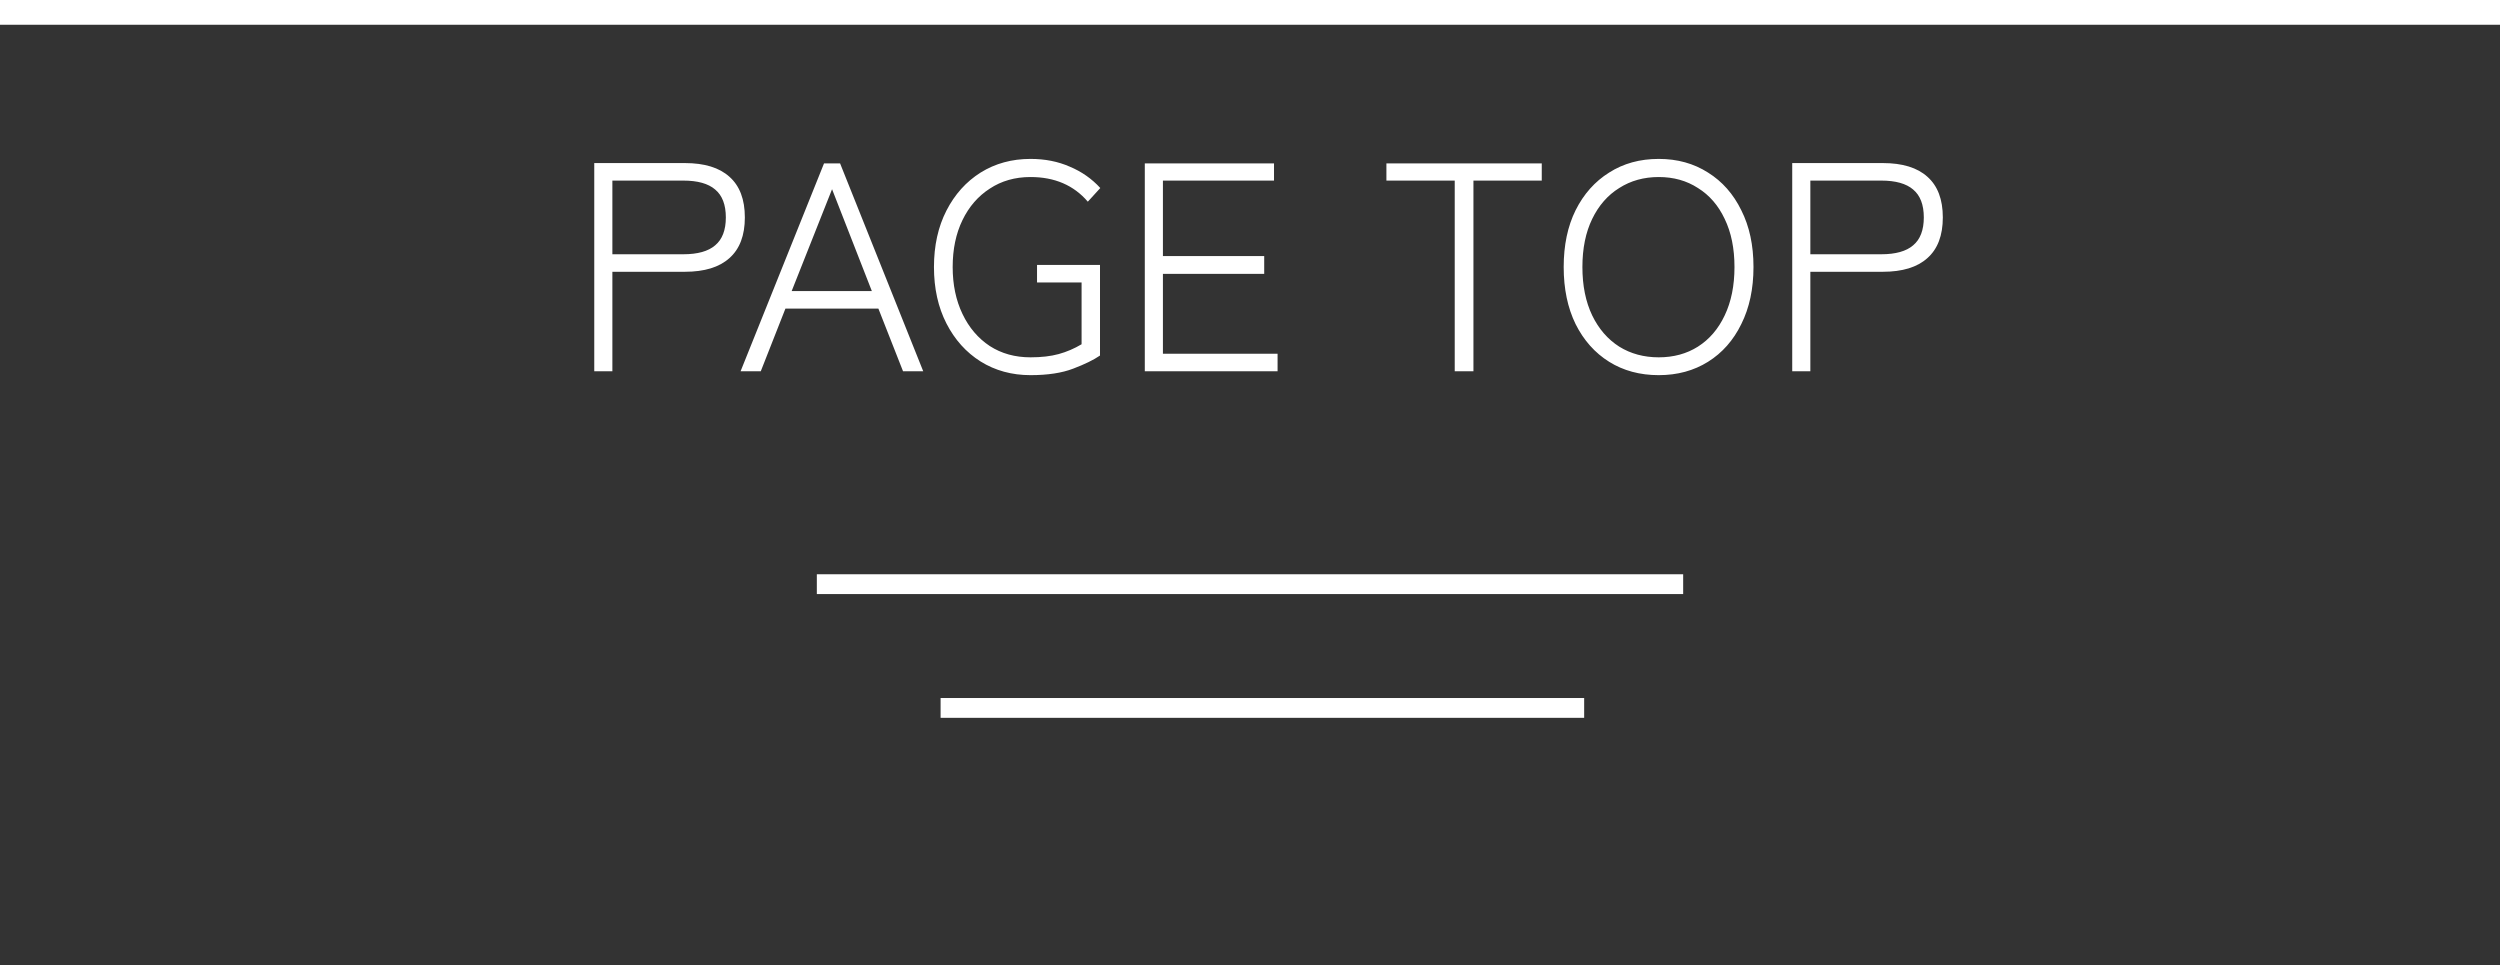 <svg width="101" height="39" viewBox="0 0 101 39" fill="none" xmlns="http://www.w3.org/2000/svg">
<rect x="0" y="0" width="101" height="39" fill="#333333" stroke="none"/>
<line y1="0.5" x2="101" y2="0.5" stroke="white"/>
<path d="M24.008 15V6.588H27.668C28.46 6.588 29.06 6.772 29.468 7.14C29.884 7.508 30.092 8.056 30.092 8.784C30.092 9.512 29.884 10.06 29.468 10.428C29.06 10.796 28.46 10.98 27.668 10.98H24.74V15H24.008ZM24.74 10.272H27.608C28.184 10.272 28.612 10.152 28.892 9.912C29.18 9.672 29.324 9.296 29.324 8.784C29.324 8.272 29.18 7.896 28.892 7.656C28.612 7.416 28.184 7.296 27.608 7.296H24.74V10.272ZM29.919 15L33.291 6.6H33.939L37.299 15H36.483L35.487 12.468H31.731L30.735 15H29.919ZM31.983 11.76H35.223L33.615 7.644L31.983 11.76ZM41.632 15.156C40.88 15.156 40.208 14.972 39.616 14.604C39.032 14.236 38.572 13.724 38.236 13.068C37.9 12.412 37.732 11.652 37.732 10.788C37.732 9.924 37.9 9.164 38.236 8.508C38.572 7.852 39.032 7.34 39.616 6.972C40.208 6.604 40.88 6.42 41.632 6.42C42.216 6.42 42.744 6.524 43.216 6.732C43.696 6.932 44.108 7.22 44.452 7.596L43.948 8.148C43.38 7.484 42.608 7.152 41.632 7.152C41.008 7.152 40.46 7.308 39.988 7.62C39.516 7.924 39.148 8.348 38.884 8.892C38.62 9.436 38.488 10.068 38.488 10.788C38.488 11.5 38.62 12.132 38.884 12.684C39.148 13.236 39.516 13.668 39.988 13.98C40.46 14.284 41.008 14.436 41.632 14.436C42.072 14.436 42.452 14.392 42.772 14.304C43.092 14.216 43.4 14.084 43.696 13.908V11.412H41.896V10.704H44.44V14.364C44.184 14.54 43.824 14.716 43.36 14.892C42.904 15.068 42.328 15.156 41.632 15.156ZM46.25 15V6.6H51.47V7.296H46.982V10.344H51.074V11.064H46.982V14.292H51.614V15H46.25ZM58.771 15V7.296H56.011V6.6H62.287V7.296H59.527V15H58.771ZM67.013 15.156C66.253 15.156 65.585 14.976 65.009 14.616C64.433 14.256 63.981 13.748 63.653 13.092C63.333 12.436 63.173 11.668 63.173 10.788C63.173 9.908 63.333 9.144 63.653 8.496C63.981 7.84 64.433 7.332 65.009 6.972C65.585 6.604 66.253 6.42 67.013 6.42C67.765 6.42 68.429 6.604 69.005 6.972C69.581 7.332 70.029 7.84 70.349 8.496C70.677 9.144 70.841 9.908 70.841 10.788C70.841 11.668 70.677 12.436 70.349 13.092C70.029 13.748 69.581 14.256 69.005 14.616C68.429 14.976 67.765 15.156 67.013 15.156ZM67.013 14.436C67.613 14.436 68.141 14.292 68.597 14.004C69.061 13.708 69.421 13.288 69.677 12.744C69.941 12.192 70.073 11.54 70.073 10.788C70.073 10.036 69.941 9.388 69.677 8.844C69.421 8.3 69.061 7.884 68.597 7.596C68.141 7.3 67.613 7.152 67.013 7.152C66.413 7.152 65.881 7.3 65.417 7.596C64.953 7.884 64.589 8.3 64.325 8.844C64.061 9.388 63.929 10.036 63.929 10.788C63.929 11.54 64.061 12.192 64.325 12.744C64.589 13.288 64.953 13.708 65.417 14.004C65.881 14.292 66.413 14.436 67.013 14.436ZM72.406 15V6.588H76.066C76.858 6.588 77.458 6.772 77.866 7.14C78.282 7.508 78.49 8.056 78.49 8.784C78.49 9.512 78.282 10.06 77.866 10.428C77.458 10.796 76.858 10.98 76.066 10.98H73.138V15H72.406ZM73.138 10.272H76.006C76.582 10.272 77.01 10.152 77.29 9.912C77.578 9.672 77.722 9.296 77.722 8.784C77.722 8.272 77.578 7.896 77.29 7.656C77.01 7.416 76.582 7.296 76.006 7.296H73.138V10.272Z" fill="white"/>
<line x1="33" y1="23.6" x2="68" y2="23.6" stroke="white" stroke-width="0.8"/>
<line x1="38" y1="28.6" x2="64" y2="28.6" stroke="white" stroke-width="0.8"/>
</svg>
